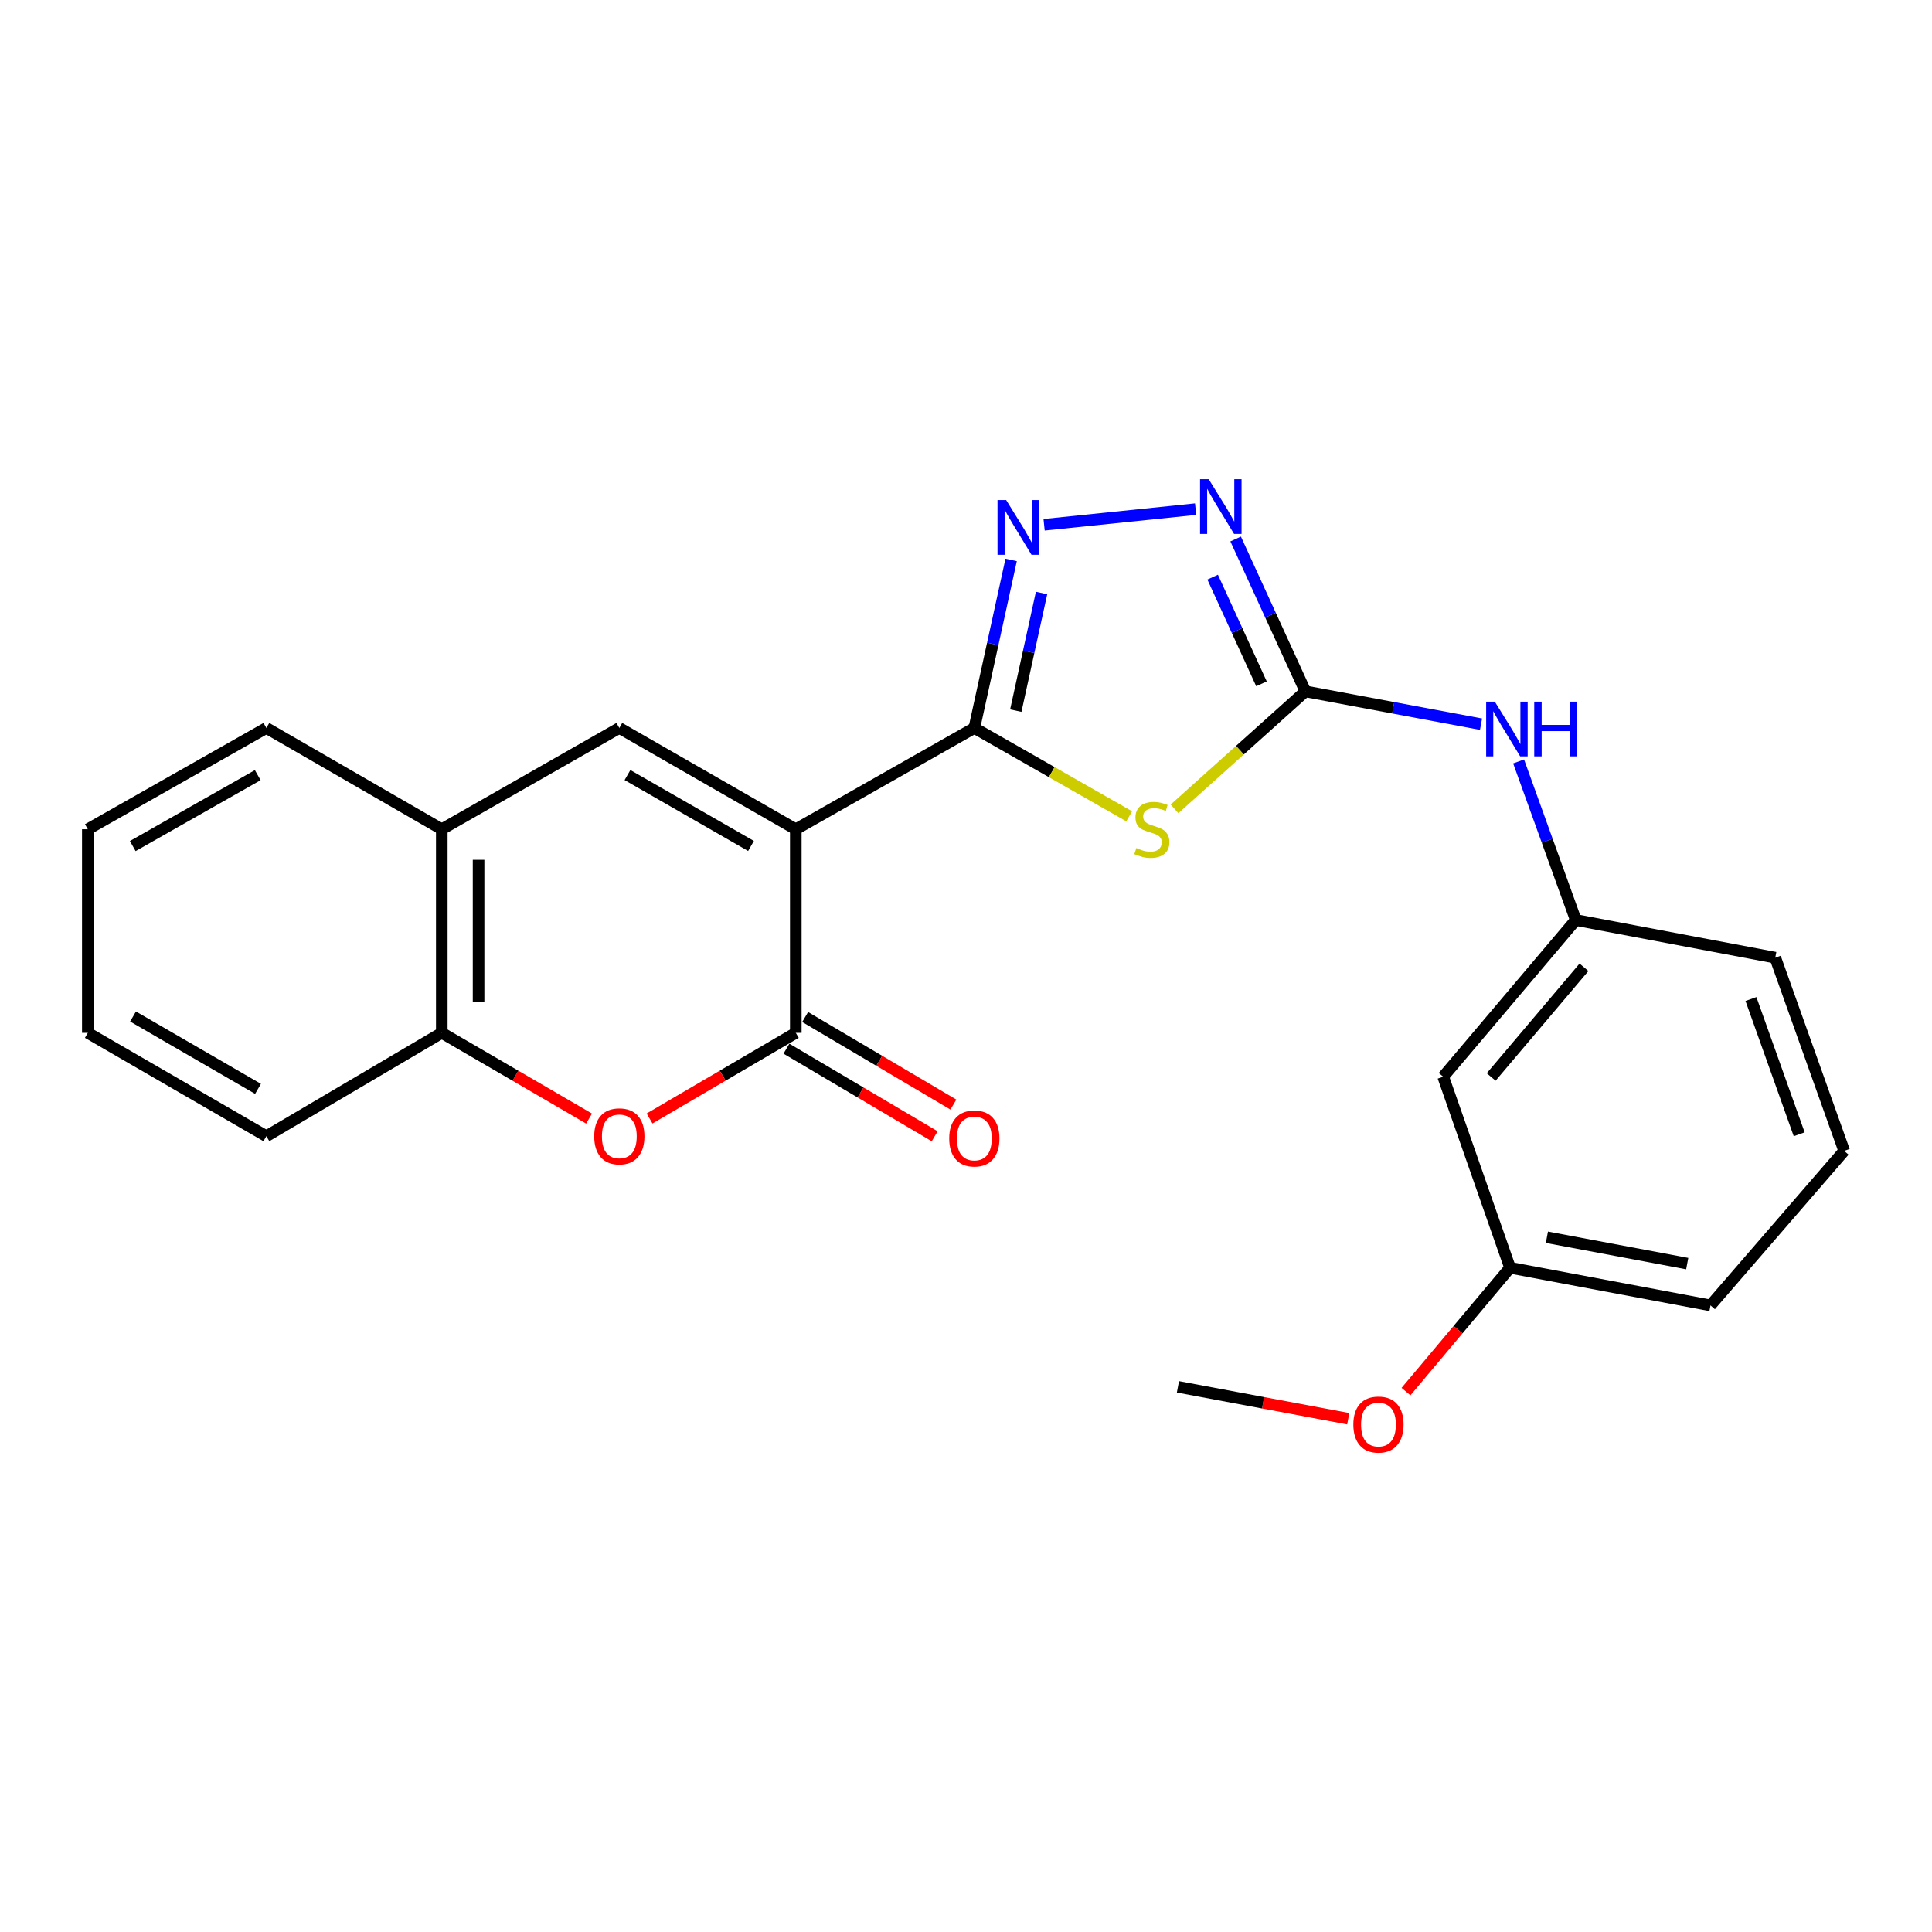 <?xml version='1.0' encoding='iso-8859-1'?>
<svg version='1.1' baseProfile='full'
              xmlns='http://www.w3.org/2000/svg'
                      xmlns:rdkit='http://www.rdkit.org/xml'
                      xmlns:xlink='http://www.w3.org/1999/xlink'
                  xml:space='preserve'
width='1000px' height='1000px' viewBox='0 0 1000 1000'>
<!-- END OF HEADER -->
<rect style='opacity:1.0;fill:#FFFFFF;stroke:none' width='1000' height='1000' x='0' y='0'> </rect>
<path class='bond-0' d='M 411.901,429.22 L 504.316,376.792' style='fill:none;fill-rule:evenodd;stroke:#000000;stroke-width:6px;stroke-linecap:butt;stroke-linejoin:miter;stroke-opacity:1' />
<path class='bond-2' d='M 411.901,429.22 L 411.901,534.595' style='fill:none;fill-rule:evenodd;stroke:#000000;stroke-width:6px;stroke-linecap:butt;stroke-linejoin:miter;stroke-opacity:1' />
<path class='bond-5' d='M 411.901,429.22 L 320.564,376.792' style='fill:none;fill-rule:evenodd;stroke:#000000;stroke-width:6px;stroke-linecap:butt;stroke-linejoin:miter;stroke-opacity:1' />
<path class='bond-5' d='M 388.721,437.87 L 324.785,401.171' style='fill:none;fill-rule:evenodd;stroke:#000000;stroke-width:6px;stroke-linecap:butt;stroke-linejoin:miter;stroke-opacity:1' />
<path class='bond-1' d='M 504.316,376.792 L 544.392,399.661' style='fill:none;fill-rule:evenodd;stroke:#000000;stroke-width:6px;stroke-linecap:butt;stroke-linejoin:miter;stroke-opacity:1' />
<path class='bond-1' d='M 544.392,399.661 L 584.468,422.53' style='fill:none;fill-rule:evenodd;stroke:#CCCC00;stroke-width:6px;stroke-linecap:butt;stroke-linejoin:miter;stroke-opacity:1' />
<path class='bond-4' d='M 504.316,376.792 L 513.841,333.301' style='fill:none;fill-rule:evenodd;stroke:#000000;stroke-width:6px;stroke-linecap:butt;stroke-linejoin:miter;stroke-opacity:1' />
<path class='bond-4' d='M 513.841,333.301 L 523.367,289.811' style='fill:none;fill-rule:evenodd;stroke:#0000FF;stroke-width:6px;stroke-linecap:butt;stroke-linejoin:miter;stroke-opacity:1' />
<path class='bond-4' d='M 525.774,367.819 L 532.442,337.375' style='fill:none;fill-rule:evenodd;stroke:#000000;stroke-width:6px;stroke-linecap:butt;stroke-linejoin:miter;stroke-opacity:1' />
<path class='bond-4' d='M 532.442,337.375 L 539.11,306.932' style='fill:none;fill-rule:evenodd;stroke:#0000FF;stroke-width:6px;stroke-linecap:butt;stroke-linejoin:miter;stroke-opacity:1' />
<path class='bond-3' d='M 607.942,418.669 L 641.806,388.263' style='fill:none;fill-rule:evenodd;stroke:#CCCC00;stroke-width:6px;stroke-linecap:butt;stroke-linejoin:miter;stroke-opacity:1' />
<path class='bond-3' d='M 641.806,388.263 L 675.67,357.856' style='fill:none;fill-rule:evenodd;stroke:#000000;stroke-width:6px;stroke-linecap:butt;stroke-linejoin:miter;stroke-opacity:1' />
<path class='bond-7' d='M 411.901,534.595 L 374.056,556.761' style='fill:none;fill-rule:evenodd;stroke:#000000;stroke-width:6px;stroke-linecap:butt;stroke-linejoin:miter;stroke-opacity:1' />
<path class='bond-7' d='M 374.056,556.761 L 336.21,578.927' style='fill:none;fill-rule:evenodd;stroke:#FF0000;stroke-width:6px;stroke-linecap:butt;stroke-linejoin:miter;stroke-opacity:1' />
<path class='bond-11' d='M 407.058,542.792 L 445.424,565.458' style='fill:none;fill-rule:evenodd;stroke:#000000;stroke-width:6px;stroke-linecap:butt;stroke-linejoin:miter;stroke-opacity:1' />
<path class='bond-11' d='M 445.424,565.458 L 483.79,588.123' style='fill:none;fill-rule:evenodd;stroke:#FF0000;stroke-width:6px;stroke-linecap:butt;stroke-linejoin:miter;stroke-opacity:1' />
<path class='bond-11' d='M 416.743,526.397 L 455.109,549.063' style='fill:none;fill-rule:evenodd;stroke:#000000;stroke-width:6px;stroke-linecap:butt;stroke-linejoin:miter;stroke-opacity:1' />
<path class='bond-11' d='M 455.109,549.063 L 493.475,571.729' style='fill:none;fill-rule:evenodd;stroke:#FF0000;stroke-width:6px;stroke-linecap:butt;stroke-linejoin:miter;stroke-opacity:1' />
<path class='bond-10' d='M 675.67,357.856 L 721.126,366.344' style='fill:none;fill-rule:evenodd;stroke:#000000;stroke-width:6px;stroke-linecap:butt;stroke-linejoin:miter;stroke-opacity:1' />
<path class='bond-10' d='M 721.126,366.344 L 766.583,374.831' style='fill:none;fill-rule:evenodd;stroke:#0000FF;stroke-width:6px;stroke-linecap:butt;stroke-linejoin:miter;stroke-opacity:1' />
<path class='bond-25' d='M 675.67,357.856 L 657.619,318.415' style='fill:none;fill-rule:evenodd;stroke:#000000;stroke-width:6px;stroke-linecap:butt;stroke-linejoin:miter;stroke-opacity:1' />
<path class='bond-25' d='M 657.619,318.415 L 639.569,278.973' style='fill:none;fill-rule:evenodd;stroke:#0000FF;stroke-width:6px;stroke-linecap:butt;stroke-linejoin:miter;stroke-opacity:1' />
<path class='bond-25' d='M 652.94,353.948 L 640.305,326.339' style='fill:none;fill-rule:evenodd;stroke:#000000;stroke-width:6px;stroke-linecap:butt;stroke-linejoin:miter;stroke-opacity:1' />
<path class='bond-25' d='M 640.305,326.339 L 627.669,298.73' style='fill:none;fill-rule:evenodd;stroke:#0000FF;stroke-width:6px;stroke-linecap:butt;stroke-linejoin:miter;stroke-opacity:1' />
<path class='bond-6' d='M 540.425,271.615 L 618.846,263.527' style='fill:none;fill-rule:evenodd;stroke:#0000FF;stroke-width:6px;stroke-linecap:butt;stroke-linejoin:miter;stroke-opacity:1' />
<path class='bond-8' d='M 320.564,376.792 L 228.667,429.22' style='fill:none;fill-rule:evenodd;stroke:#000000;stroke-width:6px;stroke-linecap:butt;stroke-linejoin:miter;stroke-opacity:1' />
<path class='bond-24' d='M 304.906,578.976 L 266.786,556.785' style='fill:none;fill-rule:evenodd;stroke:#FF0000;stroke-width:6px;stroke-linecap:butt;stroke-linejoin:miter;stroke-opacity:1' />
<path class='bond-24' d='M 266.786,556.785 L 228.667,534.595' style='fill:none;fill-rule:evenodd;stroke:#000000;stroke-width:6px;stroke-linecap:butt;stroke-linejoin:miter;stroke-opacity:1' />
<path class='bond-9' d='M 228.667,429.22 L 228.667,534.595' style='fill:none;fill-rule:evenodd;stroke:#000000;stroke-width:6px;stroke-linecap:butt;stroke-linejoin:miter;stroke-opacity:1' />
<path class='bond-9' d='M 247.709,445.026 L 247.709,518.788' style='fill:none;fill-rule:evenodd;stroke:#000000;stroke-width:6px;stroke-linecap:butt;stroke-linejoin:miter;stroke-opacity:1' />
<path class='bond-17' d='M 228.667,429.22 L 137.87,376.792' style='fill:none;fill-rule:evenodd;stroke:#000000;stroke-width:6px;stroke-linecap:butt;stroke-linejoin:miter;stroke-opacity:1' />
<path class='bond-18' d='M 228.667,534.595 L 137.87,588.091' style='fill:none;fill-rule:evenodd;stroke:#000000;stroke-width:6px;stroke-linecap:butt;stroke-linejoin:miter;stroke-opacity:1' />
<path class='bond-12' d='M 786.029,394.119 L 800.828,435.16' style='fill:none;fill-rule:evenodd;stroke:#0000FF;stroke-width:6px;stroke-linecap:butt;stroke-linejoin:miter;stroke-opacity:1' />
<path class='bond-12' d='M 800.828,435.16 L 815.626,476.2' style='fill:none;fill-rule:evenodd;stroke:#000000;stroke-width:6px;stroke-linecap:butt;stroke-linejoin:miter;stroke-opacity:1' />
<path class='bond-13' d='M 815.626,476.2 L 746.991,557.307' style='fill:none;fill-rule:evenodd;stroke:#000000;stroke-width:6px;stroke-linecap:butt;stroke-linejoin:miter;stroke-opacity:1' />
<path class='bond-13' d='M 819.866,500.667 L 771.822,557.441' style='fill:none;fill-rule:evenodd;stroke:#000000;stroke-width:6px;stroke-linecap:butt;stroke-linejoin:miter;stroke-opacity:1' />
<path class='bond-19' d='M 815.626,476.2 L 918.874,495.697' style='fill:none;fill-rule:evenodd;stroke:#000000;stroke-width:6px;stroke-linecap:butt;stroke-linejoin:miter;stroke-opacity:1' />
<path class='bond-14' d='M 746.991,557.307 L 781.594,656.186' style='fill:none;fill-rule:evenodd;stroke:#000000;stroke-width:6px;stroke-linecap:butt;stroke-linejoin:miter;stroke-opacity:1' />
<path class='bond-15' d='M 781.594,656.186 L 754.667,688.245' style='fill:none;fill-rule:evenodd;stroke:#000000;stroke-width:6px;stroke-linecap:butt;stroke-linejoin:miter;stroke-opacity:1' />
<path class='bond-15' d='M 754.667,688.245 L 727.74,720.305' style='fill:none;fill-rule:evenodd;stroke:#FF0000;stroke-width:6px;stroke-linecap:butt;stroke-linejoin:miter;stroke-opacity:1' />
<path class='bond-27' d='M 781.594,656.186 L 885.35,675.683' style='fill:none;fill-rule:evenodd;stroke:#000000;stroke-width:6px;stroke-linecap:butt;stroke-linejoin:miter;stroke-opacity:1' />
<path class='bond-27' d='M 800.674,640.397 L 873.303,654.044' style='fill:none;fill-rule:evenodd;stroke:#000000;stroke-width:6px;stroke-linecap:butt;stroke-linejoin:miter;stroke-opacity:1' />
<path class='bond-21' d='M 697.849,734.342 L 653.775,726.085' style='fill:none;fill-rule:evenodd;stroke:#FF0000;stroke-width:6px;stroke-linecap:butt;stroke-linejoin:miter;stroke-opacity:1' />
<path class='bond-21' d='M 653.775,726.085 L 609.701,717.828' style='fill:none;fill-rule:evenodd;stroke:#000000;stroke-width:6px;stroke-linecap:butt;stroke-linejoin:miter;stroke-opacity:1' />
<path class='bond-16' d='M 954.545,595.697 L 918.874,495.697' style='fill:none;fill-rule:evenodd;stroke:#000000;stroke-width:6px;stroke-linecap:butt;stroke-linejoin:miter;stroke-opacity:1' />
<path class='bond-16' d='M 931.26,587.095 L 906.29,517.094' style='fill:none;fill-rule:evenodd;stroke:#000000;stroke-width:6px;stroke-linecap:butt;stroke-linejoin:miter;stroke-opacity:1' />
<path class='bond-20' d='M 954.545,595.697 L 885.35,675.683' style='fill:none;fill-rule:evenodd;stroke:#000000;stroke-width:6px;stroke-linecap:butt;stroke-linejoin:miter;stroke-opacity:1' />
<path class='bond-23' d='M 137.87,376.792 L 45.455,429.22' style='fill:none;fill-rule:evenodd;stroke:#000000;stroke-width:6px;stroke-linecap:butt;stroke-linejoin:miter;stroke-opacity:1' />
<path class='bond-23' d='M 133.404,401.219 L 68.713,437.918' style='fill:none;fill-rule:evenodd;stroke:#000000;stroke-width:6px;stroke-linecap:butt;stroke-linejoin:miter;stroke-opacity:1' />
<path class='bond-26' d='M 137.87,588.091 L 45.455,534.595' style='fill:none;fill-rule:evenodd;stroke:#000000;stroke-width:6px;stroke-linecap:butt;stroke-linejoin:miter;stroke-opacity:1' />
<path class='bond-26' d='M 133.547,563.587 L 68.856,526.139' style='fill:none;fill-rule:evenodd;stroke:#000000;stroke-width:6px;stroke-linecap:butt;stroke-linejoin:miter;stroke-opacity:1' />
<path class='bond-22' d='M 45.455,534.595 L 45.455,429.22' style='fill:none;fill-rule:evenodd;stroke:#000000;stroke-width:6px;stroke-linecap:butt;stroke-linejoin:miter;stroke-opacity:1' />
<path  class='atom-2' d='M 588.192 438.94
Q 588.512 439.06, 589.832 439.62
Q 591.152 440.18, 592.592 440.54
Q 594.072 440.86, 595.512 440.86
Q 598.192 440.86, 599.752 439.58
Q 601.312 438.26, 601.312 435.98
Q 601.312 434.42, 600.512 433.46
Q 599.752 432.5, 598.552 431.98
Q 597.352 431.46, 595.352 430.86
Q 592.832 430.1, 591.312 429.38
Q 589.832 428.66, 588.752 427.14
Q 587.712 425.62, 587.712 423.06
Q 587.712 419.5, 590.112 417.3
Q 592.552 415.1, 597.352 415.1
Q 600.632 415.1, 604.352 416.66
L 603.432 419.74
Q 600.032 418.34, 597.472 418.34
Q 594.712 418.34, 593.192 419.5
Q 591.672 420.62, 591.712 422.58
Q 591.712 424.1, 592.472 425.02
Q 593.272 425.94, 594.392 426.46
Q 595.552 426.98, 597.472 427.58
Q 600.032 428.38, 601.552 429.18
Q 603.072 429.98, 604.152 431.62
Q 605.272 433.22, 605.272 435.98
Q 605.272 439.9, 602.632 442.02
Q 600.032 444.1, 595.672 444.1
Q 593.152 444.1, 591.232 443.54
Q 589.352 443.02, 587.112 442.1
L 588.192 438.94
' fill='#CCCC00'/>
<path  class='atom-5' d='M 520.79 258.834
L 530.07 273.834
Q 530.99 275.314, 532.47 277.994
Q 533.95 280.674, 534.03 280.834
L 534.03 258.834
L 537.79 258.834
L 537.79 287.154
L 533.91 287.154
L 523.95 270.754
Q 522.79 268.834, 521.55 266.634
Q 520.35 264.434, 519.99 263.754
L 519.99 287.154
L 516.31 287.154
L 516.31 258.834
L 520.79 258.834
' fill='#0000FF'/>
<path  class='atom-7' d='M 625.625 248.023
L 634.905 263.023
Q 635.825 264.503, 637.305 267.183
Q 638.785 269.863, 638.865 270.023
L 638.865 248.023
L 642.625 248.023
L 642.625 276.343
L 638.745 276.343
L 628.785 259.943
Q 627.625 258.023, 626.385 255.823
Q 625.185 253.623, 624.825 252.943
L 624.825 276.343
L 621.145 276.343
L 621.145 248.023
L 625.625 248.023
' fill='#0000FF'/>
<path  class='atom-8' d='M 307.564 588.171
Q 307.564 581.371, 310.924 577.571
Q 314.284 573.771, 320.564 573.771
Q 326.844 573.771, 330.204 577.571
Q 333.564 581.371, 333.564 588.171
Q 333.564 595.051, 330.164 598.971
Q 326.764 602.851, 320.564 602.851
Q 314.324 602.851, 310.924 598.971
Q 307.564 595.091, 307.564 588.171
M 320.564 599.651
Q 324.884 599.651, 327.204 596.771
Q 329.564 593.851, 329.564 588.171
Q 329.564 582.611, 327.204 579.811
Q 324.884 576.971, 320.564 576.971
Q 316.244 576.971, 313.884 579.771
Q 311.564 582.571, 311.564 588.171
Q 311.564 593.891, 313.884 596.771
Q 316.244 599.651, 320.564 599.651
' fill='#FF0000'/>
<path  class='atom-11' d='M 773.716 363.172
L 782.996 378.172
Q 783.916 379.652, 785.396 382.332
Q 786.876 385.012, 786.956 385.172
L 786.956 363.172
L 790.716 363.172
L 790.716 391.492
L 786.836 391.492
L 776.876 375.092
Q 775.716 373.172, 774.476 370.972
Q 773.276 368.772, 772.916 368.092
L 772.916 391.492
L 769.236 391.492
L 769.236 363.172
L 773.716 363.172
' fill='#0000FF'/>
<path  class='atom-11' d='M 794.116 363.172
L 797.956 363.172
L 797.956 375.212
L 812.436 375.212
L 812.436 363.172
L 816.276 363.172
L 816.276 391.492
L 812.436 391.492
L 812.436 378.412
L 797.956 378.412
L 797.956 391.492
L 794.116 391.492
L 794.116 363.172
' fill='#0000FF'/>
<path  class='atom-12' d='M 491.316 589.271
Q 491.316 582.471, 494.676 578.671
Q 498.036 574.871, 504.316 574.871
Q 510.596 574.871, 513.956 578.671
Q 517.316 582.471, 517.316 589.271
Q 517.316 596.151, 513.916 600.071
Q 510.516 603.951, 504.316 603.951
Q 498.076 603.951, 494.676 600.071
Q 491.316 596.191, 491.316 589.271
M 504.316 600.751
Q 508.636 600.751, 510.956 597.871
Q 513.316 594.951, 513.316 589.271
Q 513.316 583.711, 510.956 580.911
Q 508.636 578.071, 504.316 578.071
Q 499.996 578.071, 497.636 580.871
Q 495.316 583.671, 495.316 589.271
Q 495.316 594.991, 497.636 597.871
Q 499.996 600.751, 504.316 600.751
' fill='#FF0000'/>
<path  class='atom-16' d='M 700.489 737.352
Q 700.489 730.552, 703.849 726.752
Q 707.209 722.952, 713.489 722.952
Q 719.769 722.952, 723.129 726.752
Q 726.489 730.552, 726.489 737.352
Q 726.489 744.232, 723.089 748.152
Q 719.689 752.032, 713.489 752.032
Q 707.249 752.032, 703.849 748.152
Q 700.489 744.272, 700.489 737.352
M 713.489 748.832
Q 717.809 748.832, 720.129 745.952
Q 722.489 743.032, 722.489 737.352
Q 722.489 731.792, 720.129 728.992
Q 717.809 726.152, 713.489 726.152
Q 709.169 726.152, 706.809 728.952
Q 704.489 731.752, 704.489 737.352
Q 704.489 743.072, 706.809 745.952
Q 709.169 748.832, 713.489 748.832
' fill='#FF0000'/>
</svg>
